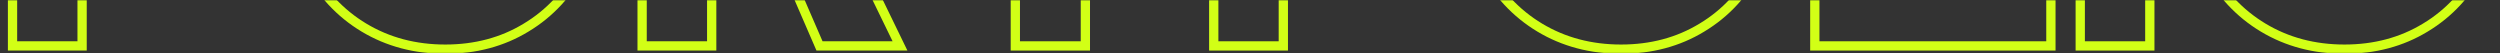 <svg width="1078" height="23" viewBox="0 0 1078 23" fill="none" xmlns="http://www.w3.org/2000/svg">
<rect x="0" y="0" width="1078" height="23" fill="#333333" stroke="none"/>
<mask id="mask0_507_90" style="mask-type:alpha" maskUnits="userSpaceOnUse" x="-8" y="0" width="1092" height="23">
<path d="M-8 0H1084V23H-8V0Z" fill="#D9D9D9"/>
</mask>
<g mask="url(#mask0_507_90)">
<path fill-rule="evenodd" clip-rule="evenodd" d="M949.78 -13.368L949.767 -13.394C943.831 -25.124 940.936 -38.766 940.936 -54.2C940.936 -69.759 943.828 -83.412 949.776 -95.024L949.784 -95.04C955.831 -106.712 964.19 -115.813 974.861 -122.22C985.537 -128.763 997.599 -132 1010.94 -132C1024.27 -132 1036.27 -128.766 1046.82 -122.214C1057.49 -115.808 1065.78 -106.708 1071.69 -95.037C1077.77 -83.422 1080.74 -69.764 1080.74 -54.2C1080.74 -38.759 1077.77 -25.109 1071.7 -13.375C1065.77 -1.816 1057.47 7.222 1046.8 13.627C1036.25 20.038 1024.26 23.2 1010.94 23.2C997.609 23.2 985.553 20.035 974.878 13.63C964.211 7.23 955.847 -1.798 949.793 -13.342L949.78 -13.368ZM1068.14 -15.2C1073.87 -26.267 1076.74 -39.267 1076.74 -54.2C1076.74 -69.267 1073.87 -82.267 1068.14 -93.2C1062.54 -104.267 1054.74 -112.8 1044.74 -118.8C1034.87 -124.933 1023.6 -128 1010.94 -128C998.269 -128 986.936 -124.933 976.936 -118.8C966.936 -112.8 959.069 -104.267 953.336 -93.2C947.736 -82.267 944.936 -69.267 944.936 -54.2C944.936 -39.267 947.736 -26.267 953.336 -15.2C959.069 -4.267 966.936 4.2 976.936 10.2C986.936 16.2 998.269 19.2 1010.94 19.2C1023.6 19.2 1034.87 16.2 1044.74 10.2C1054.74 4.2 1062.54 -4.267 1068.14 -15.2ZM1041.27 -30.596L1041.28 -30.625C1044.21 -37.214 1045.74 -45.04 1045.74 -54.2C1045.74 -63.502 1044.21 -71.392 1041.28 -77.975L1041.27 -78.004L1041.26 -78.033C1038.46 -84.603 1034.45 -89.569 1029.28 -93.095L1029.24 -93.125L1029.2 -93.155C1024.23 -96.734 1018.21 -98.6 1010.94 -98.6C1003.81 -98.6 997.767 -96.743 992.64 -93.13L992.632 -93.125L992.625 -93.119C987.562 -89.588 983.534 -84.596 980.591 -77.975C977.665 -71.392 976.136 -63.502 976.136 -54.2C976.136 -45.04 977.662 -37.214 980.591 -30.625C983.529 -24.014 987.558 -18.946 992.633 -15.275C997.755 -11.796 1003.8 -10 1010.94 -10C1018.24 -10 1024.28 -11.814 1029.25 -15.28C1034.44 -18.945 1038.46 -23.993 1041.26 -30.567L1041.27 -30.596ZM1031.54 -12C1025.8 -8 1018.94 -6 1010.94 -6C1003.07 -6 996.203 -8 990.336 -12C984.602 -16.133 980.136 -21.8 976.936 -29C973.736 -36.2 972.136 -44.6 972.136 -54.2C972.136 -63.933 973.736 -72.4 976.936 -79.6C980.136 -86.8 984.602 -92.4 990.336 -96.4C996.203 -100.533 1003.07 -102.6 1010.94 -102.6C1018.94 -102.6 1025.8 -100.533 1031.54 -96.4C1037.4 -92.4 1041.87 -86.8 1044.94 -79.6C1048.14 -72.4 1049.74 -63.933 1049.74 -54.2C1049.74 -44.6 1048.14 -36.2 1044.94 -29C1041.87 -21.8 1037.4 -16.133 1031.54 -12Z" fill="#D2FF16"/>
<path fill-rule="evenodd" clip-rule="evenodd" d="M895.001 21.8V-126.2H929.001V21.8H895.001ZM899.001 17.8H925.001V-122.2H899.001V17.8Z" fill="#D2FF16"/>
<path fill-rule="evenodd" clip-rule="evenodd" d="M780.548 21.8V-126.2H814.548V-10.2H886.348V21.8H780.548ZM810.548 -6.2V-122.2H784.548V17.8H882.348V-6.2H810.548Z" fill="#D2FF16"/>
<path fill-rule="evenodd" clip-rule="evenodd" d="M637.844 -13.368L637.831 -13.394C631.896 -25.124 629 -38.766 629 -54.2C629 -69.759 631.893 -83.412 637.84 -95.024L637.848 -95.04C643.895 -106.712 652.254 -115.813 662.925 -122.22C673.601 -128.763 685.663 -132 699 -132C712.331 -132 724.333 -128.766 734.884 -122.214C745.552 -115.807 753.844 -106.704 759.757 -95.03C765.84 -83.417 768.8 -69.761 768.8 -54.2C768.8 -38.754 765.833 -25.101 759.754 -13.364C753.834 -1.812 745.535 7.221 734.867 13.624C724.317 20.037 712.322 23.2 699 23.2C685.673 23.2 673.617 20.035 662.942 13.63C652.275 7.23 643.911 -1.798 637.858 -13.342L637.844 -13.368ZM756.2 -93.2C750.6 -104.267 742.8 -112.8 732.8 -118.8C722.933 -124.933 711.667 -128 699 -128C686.333 -128 675 -124.933 665 -118.8C655 -112.8 647.133 -104.267 641.4 -93.2C635.8 -82.267 633 -69.267 633 -54.2C633 -39.267 635.8 -26.267 641.4 -15.2C647.133 -4.267 655 4.2 665 10.2C675 16.2 686.333 19.2 699 19.2C711.667 19.2 722.933 16.2 732.8 10.2C742.8 4.2 750.6 -4.267 756.2 -15.2C761.933 -26.267 764.8 -39.267 764.8 -54.2C764.8 -69.267 761.933 -82.267 756.2 -93.2ZM729.332 -30.596L729.345 -30.625C732.273 -37.214 733.8 -45.04 733.8 -54.2C733.8 -63.502 732.271 -71.392 729.345 -77.975L729.332 -78.004L729.32 -78.033C726.521 -84.603 722.518 -89.569 717.347 -93.095L717.303 -93.125L717.261 -93.155C712.297 -96.734 706.276 -98.6 699 -98.6C691.875 -98.6 685.831 -96.743 680.704 -93.13L680.696 -93.125L680.689 -93.119C675.627 -89.588 671.598 -84.596 668.655 -77.975C665.729 -71.392 664.2 -63.502 664.2 -54.2C664.2 -45.04 665.727 -37.214 668.655 -30.625C671.593 -24.014 675.622 -18.946 680.697 -15.275C685.819 -11.796 691.867 -10 699 -10C706.3 -10 712.337 -11.813 717.304 -15.276C722.504 -18.942 726.519 -23.991 729.32 -30.567L729.332 -30.596ZM678.4 -12C672.667 -16.133 668.2 -21.8 665 -29C661.8 -36.2 660.2 -44.6 660.2 -54.2C660.2 -63.933 661.8 -72.4 665 -79.6C668.2 -86.8 672.667 -92.4 678.4 -96.4C684.267 -100.533 691.133 -102.6 699 -102.6C707 -102.6 713.867 -100.533 719.6 -96.4C725.467 -92.4 729.933 -86.8 733 -79.6C736.2 -72.4 737.8 -63.933 737.8 -54.2C737.8 -44.6 736.2 -36.2 733 -29C729.933 -21.8 725.467 -16.133 719.6 -12C713.867 -8 707 -6 699 -6C691.133 -6 684.267 -8 678.4 -12Z" fill="#D2FF16"/>
<path fill-rule="evenodd" clip-rule="evenodd" d="M521.369 21.8V-126.2H626.569V-94.2H555.369V-69.6H620.569V-37.6H555.369V21.8H521.369ZM551.369 -41.6H616.569V-65.6H551.369V-98.2H622.569V-122.2H525.369V17.8H551.369V-41.6Z" fill="#D2FF16"/>
<path fill-rule="evenodd" clip-rule="evenodd" d="M435.809 21.8V-94.2H394.609V-126.2H511.009V-94.2H470.009V21.8H435.809ZM466.009 -98.2H507.009V-122.2H398.609V-98.2H439.809V17.8H466.009V-98.2Z" fill="#D2FF16"/>
<path fill-rule="evenodd" clip-rule="evenodd" d="M274.884 21.8V-126.2H343.684C352.869 -126.2 361.012 -124.811 368.008 -121.898C375.33 -118.907 381.014 -113.995 384.931 -107.23C389.023 -100.394 390.884 -91.538 390.884 -81C390.884 -67.965 388.052 -57.408 381.726 -50.002C376.728 -44.132 370.181 -40.114 362.271 -37.846L391.277 21.8H352.059L327.259 -35.4H308.884V21.8H274.884ZM304.884 -39.4H329.884L354.684 17.8H384.884L356.484 -40.6C357.865 -40.853 359.201 -41.154 360.493 -41.503C368.065 -43.548 374.129 -47.247 378.684 -52.6C384.151 -59 386.884 -68.467 386.884 -81C386.884 -91.133 385.084 -99.2 381.484 -105.2C378.018 -111.2 373.018 -115.533 366.484 -118.2C360.084 -120.867 352.484 -122.2 343.684 -122.2H278.884V17.8H304.884V-39.4ZM308.884 -67.6H340.084C345.526 -67.6 349.297 -68.81 351.845 -70.77C353.953 -72.392 355.484 -75.41 355.484 -81C355.484 -86.421 353.973 -89.393 351.845 -91.029C349.297 -92.99 345.526 -94.2 340.084 -94.2H308.884V-67.6ZM340.084 -63.6C346.084 -63.6 350.818 -64.933 354.284 -67.6C357.751 -70.267 359.484 -74.733 359.484 -81C359.484 -87.133 357.751 -91.533 354.284 -94.2C350.818 -96.867 346.084 -98.2 340.084 -98.2H304.884V-63.6H340.084Z" fill="#D2FF16"/>
<path fill-rule="evenodd" clip-rule="evenodd" d="M130.844 -13.368L130.831 -13.394C124.895 -25.124 122 -38.766 122 -54.2C122 -69.759 124.893 -83.412 130.84 -95.024L130.844 -95.032L130.848 -95.04C136.895 -106.711 145.253 -115.812 155.925 -122.22C166.6 -128.763 178.663 -132 192 -132C205.332 -132 217.334 -128.765 227.885 -122.214C238.553 -115.806 246.844 -106.705 252.756 -95.032C258.84 -83.418 261.8 -69.761 261.8 -54.2C261.8 -38.754 258.833 -25.101 252.754 -13.364C246.835 -1.813 238.536 7.221 227.869 13.624C217.318 20.037 205.322 23.2 192 23.2C178.673 23.2 166.617 20.035 155.942 13.63C145.275 7.23 136.911 -1.798 130.858 -13.342L130.844 -13.368ZM249.2 -93.2C243.6 -104.267 235.8 -112.8 225.8 -118.8C215.933 -124.933 204.667 -128 192 -128C179.333 -128 168 -124.933 158 -118.8C148 -112.8 140.133 -104.267 134.4 -93.2C128.8 -82.267 126 -69.267 126 -54.2C126 -39.267 128.8 -26.267 134.4 -15.2C140.133 -4.267 148 4.2 158 10.2C168 16.2 179.333 19.2 192 19.2C204.667 19.2 215.933 16.2 225.8 10.2C235.8 4.2 243.6 -4.267 249.2 -15.2C254.933 -26.267 257.8 -39.267 257.8 -54.2C257.8 -69.267 254.933 -82.267 249.2 -93.2ZM222.332 -30.596L222.345 -30.625C225.273 -37.214 226.8 -45.04 226.8 -54.2C226.8 -63.502 225.271 -71.392 222.345 -77.975L222.332 -78.004L222.32 -78.033C219.521 -84.603 215.518 -89.569 210.347 -93.095L210.303 -93.125L210.261 -93.155C205.297 -96.734 199.276 -98.6 192 -98.6C184.875 -98.6 178.831 -96.743 173.704 -93.13L173.696 -93.125L173.689 -93.119C168.627 -89.588 164.598 -84.596 161.655 -77.975C158.729 -71.392 157.2 -63.502 157.2 -54.2C157.2 -45.04 158.727 -37.214 161.655 -30.625C164.593 -24.014 168.622 -18.946 173.697 -15.276C178.819 -11.796 184.867 -10 192 -10C199.3 -10 205.337 -11.813 210.304 -15.276C215.504 -18.942 219.519 -23.991 222.32 -30.567L222.332 -30.596ZM212.6 -12C206.867 -8 200 -6 192 -6C184.133 -6 177.267 -8 171.4 -12C165.667 -16.133 161.2 -21.8 158 -29C154.8 -36.2 153.2 -44.6 153.2 -54.2C153.2 -63.933 154.8 -72.4 158 -79.6C161.2 -86.8 165.667 -92.4 171.4 -96.4C177.267 -100.533 184.133 -102.6 192 -102.6C200 -102.6 206.867 -100.533 212.6 -96.4C218.467 -92.4 222.933 -86.8 226 -79.6C229.2 -72.4 230.8 -63.933 230.8 -54.2C230.8 -44.6 229.2 -36.2 226 -29C222.933 -21.8 218.467 -16.133 212.6 -12Z" fill="#D2FF16"/>
<path fill-rule="evenodd" clip-rule="evenodd" d="M3.4 21.8V-126.2H72.2C81.386 -126.2 89.529 -124.81 96.525 -121.898C103.847 -118.906 109.531 -113.994 113.447 -107.229C117.539 -100.393 119.4 -91.538 119.4 -81C119.4 -70.447 117.534 -61.54 113.457 -54.587C109.546 -47.825 103.876 -42.852 96.576 -39.723L96.557 -39.715L96.538 -39.708C89.539 -36.791 81.391 -35.4 72.2 -35.4H37.4V21.8H3.4ZM33.4 -39.4H72.2C81 -39.4 88.6 -40.733 95 -43.4C101.533 -46.2 106.533 -50.6 110 -56.6C113.6 -62.733 115.4 -70.867 115.4 -81C115.4 -91.133 113.6 -99.2 110 -105.2C106.533 -111.2 101.533 -115.533 95 -118.2C88.6 -120.867 81 -122.2 72.2 -122.2H7.4V17.8H33.4V-39.4ZM37.4 -67.6H68.6C74.041 -67.6 77.813 -68.81 80.361 -70.77C82.469 -72.392 84 -75.41 84 -81C84 -86.421 82.489 -89.393 80.361 -91.029C77.813 -92.99 74.041 -94.2 68.6 -94.2H37.4V-67.6ZM68.6 -63.6C74.6 -63.6 79.333 -64.933 82.8 -67.6C86.267 -70.267 88 -74.733 88 -81C88 -87.133 86.267 -91.533 82.8 -94.2C79.333 -96.867 74.6 -98.2 68.6 -98.2H33.4V-63.6H68.6Z" fill="#D2FF16"/>
</g>
</svg>
